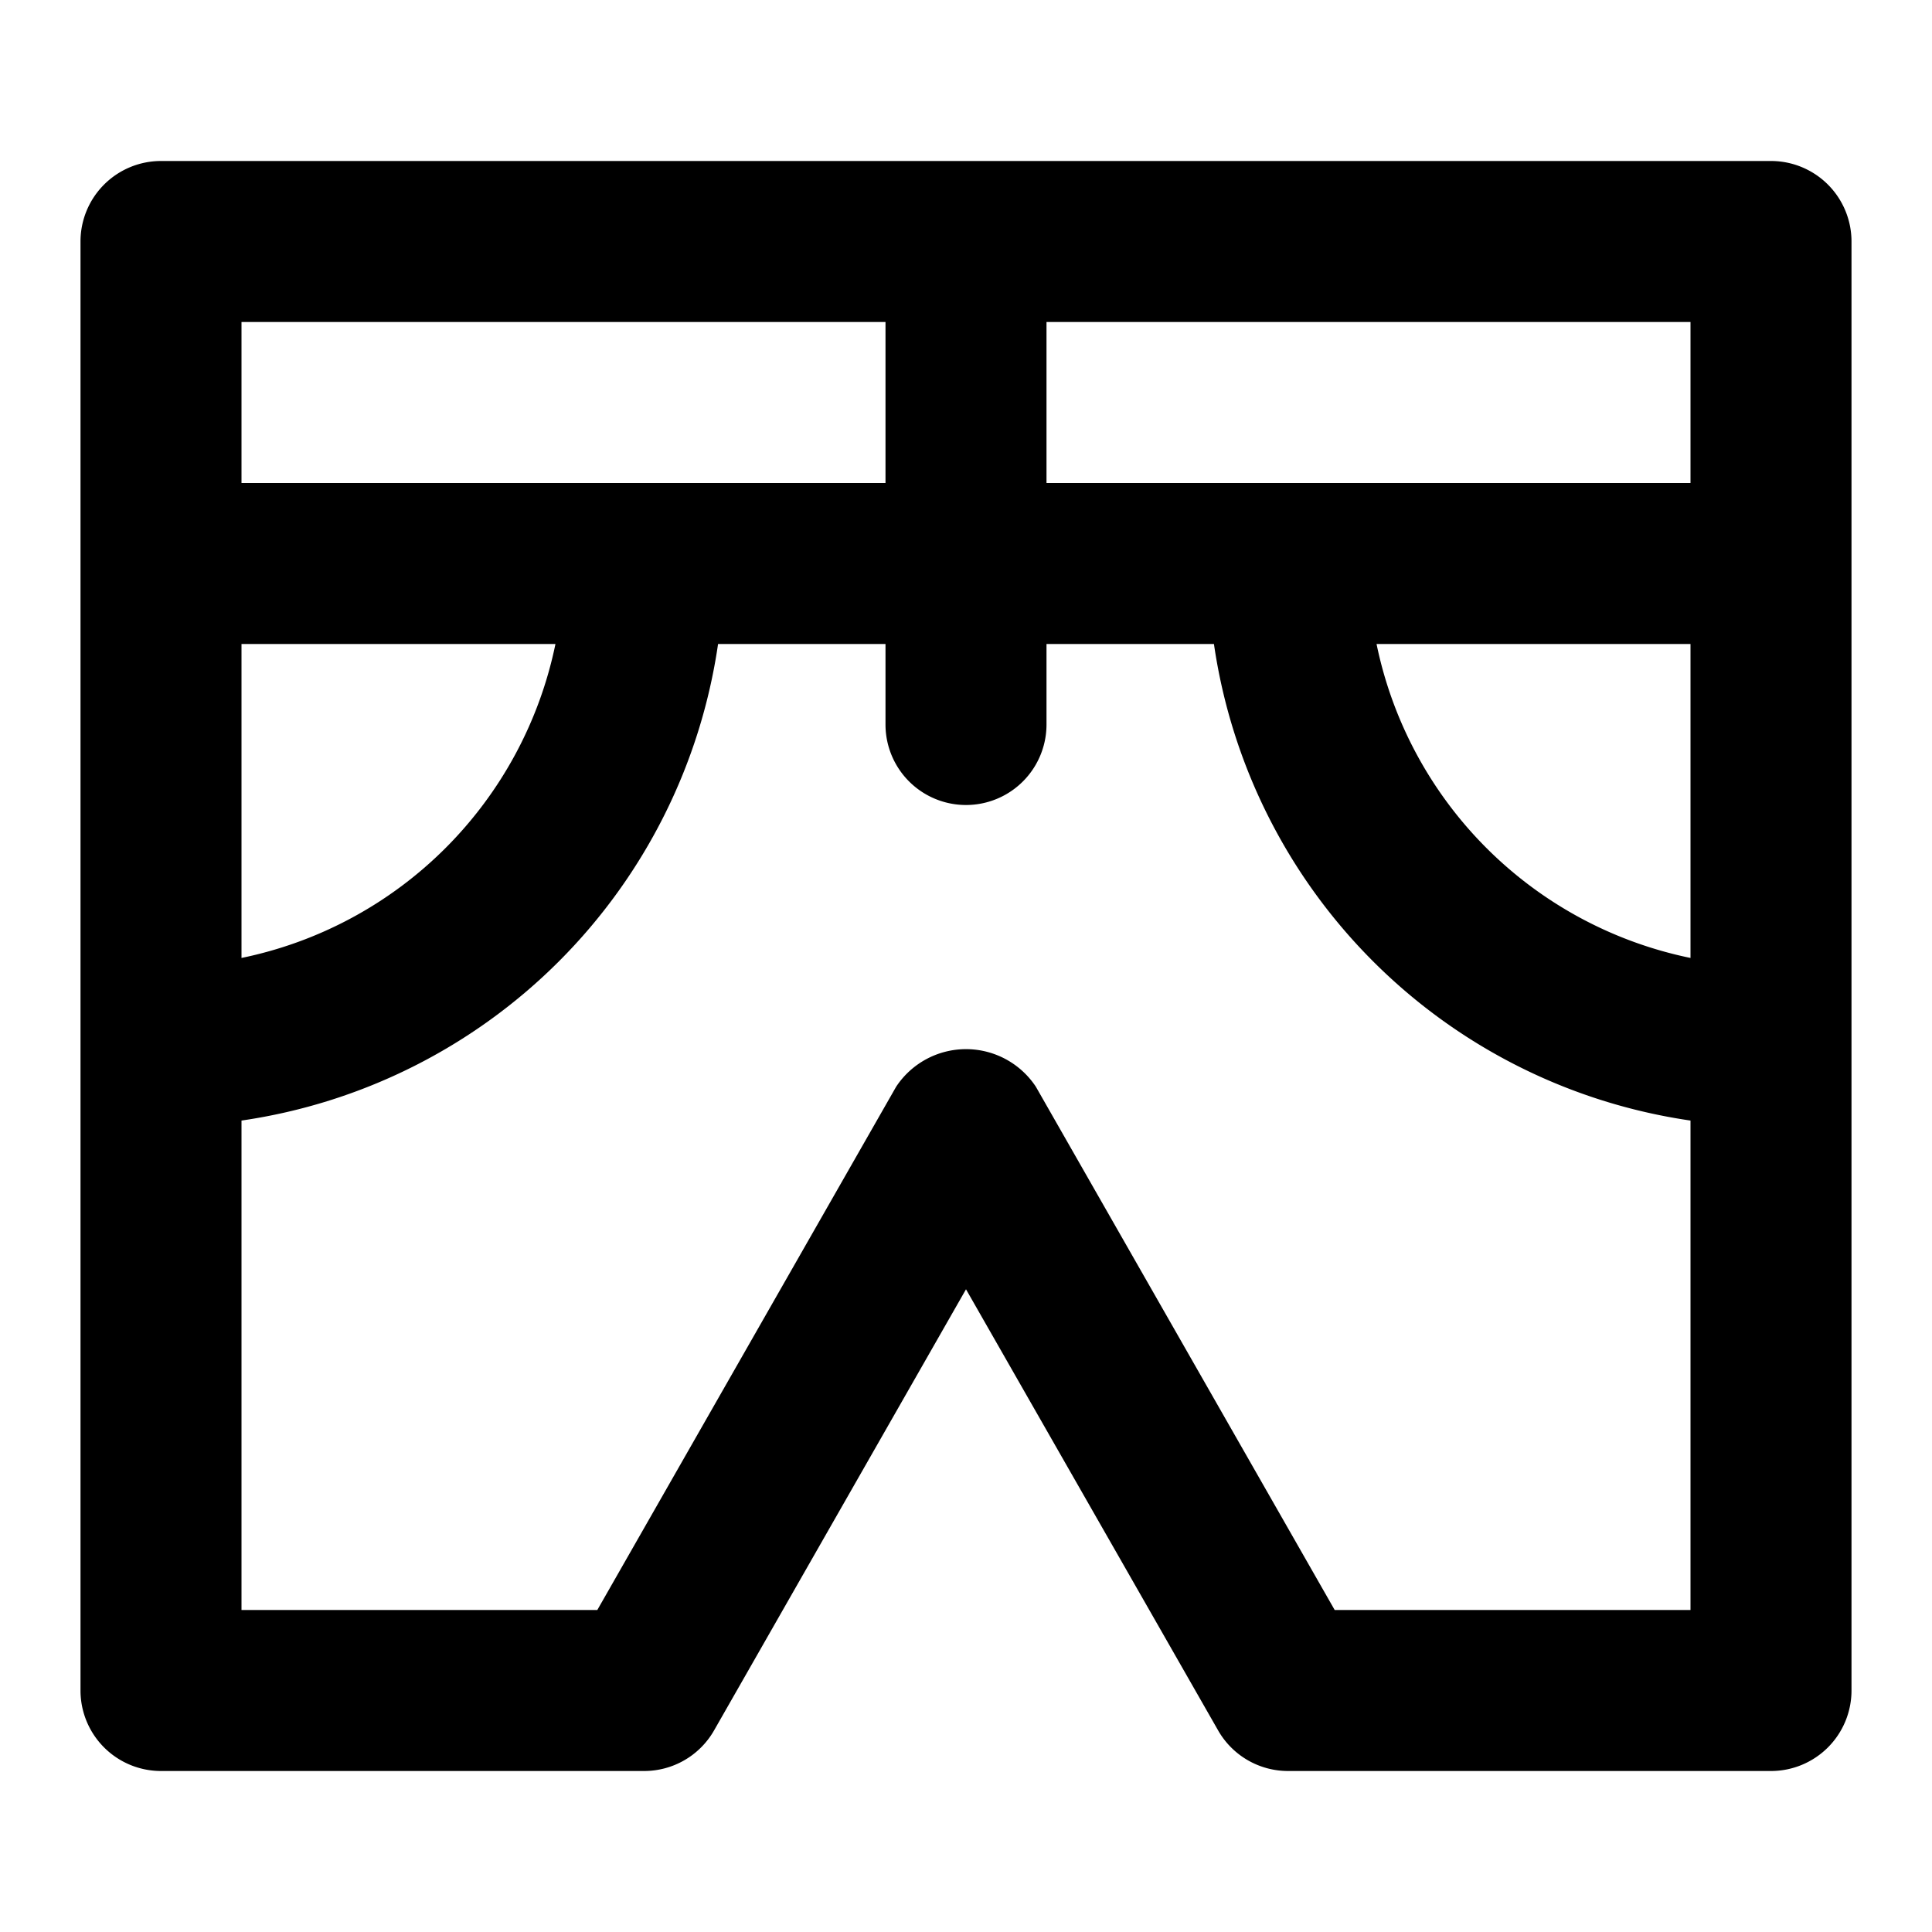 <?xml version="1.0" encoding="utf-8"?><!-- Uploaded to: SVG Repo, www.svgrepo.com, Generator: SVG Repo Mixer Tools -->
<svg fill="#000000" width="800px" height="800px" viewBox="0 0 24 24" xmlns="http://www.w3.org/2000/svg"><path d="M22,2H2A1,1,0,0,0,1,3V21a1,1,0,0,0,1,1H8a1,1,0,0,0,.868-.5L12,16.016l3.132,5.48A1,1,0,0,0,16,22h6a1,1,0,0,0,1-1V3A1,1,0,0,0,22,2Zm-1,9.9A5.013,5.013,0,0,1,17.1,8H21ZM21,6H13V4h8ZM3,4h8V6H3ZM3,8H6.9A5.013,5.013,0,0,1,3,11.9ZM16.58,20l-3.712-6.5a1.04,1.04,0,0,0-1.736,0L7.42,20H3V13.92A7,7,0,0,0,8.92,8H11V9a1,1,0,0,0,2,0V8h2.08A7,7,0,0,0,21,13.92V20Z"/></svg>